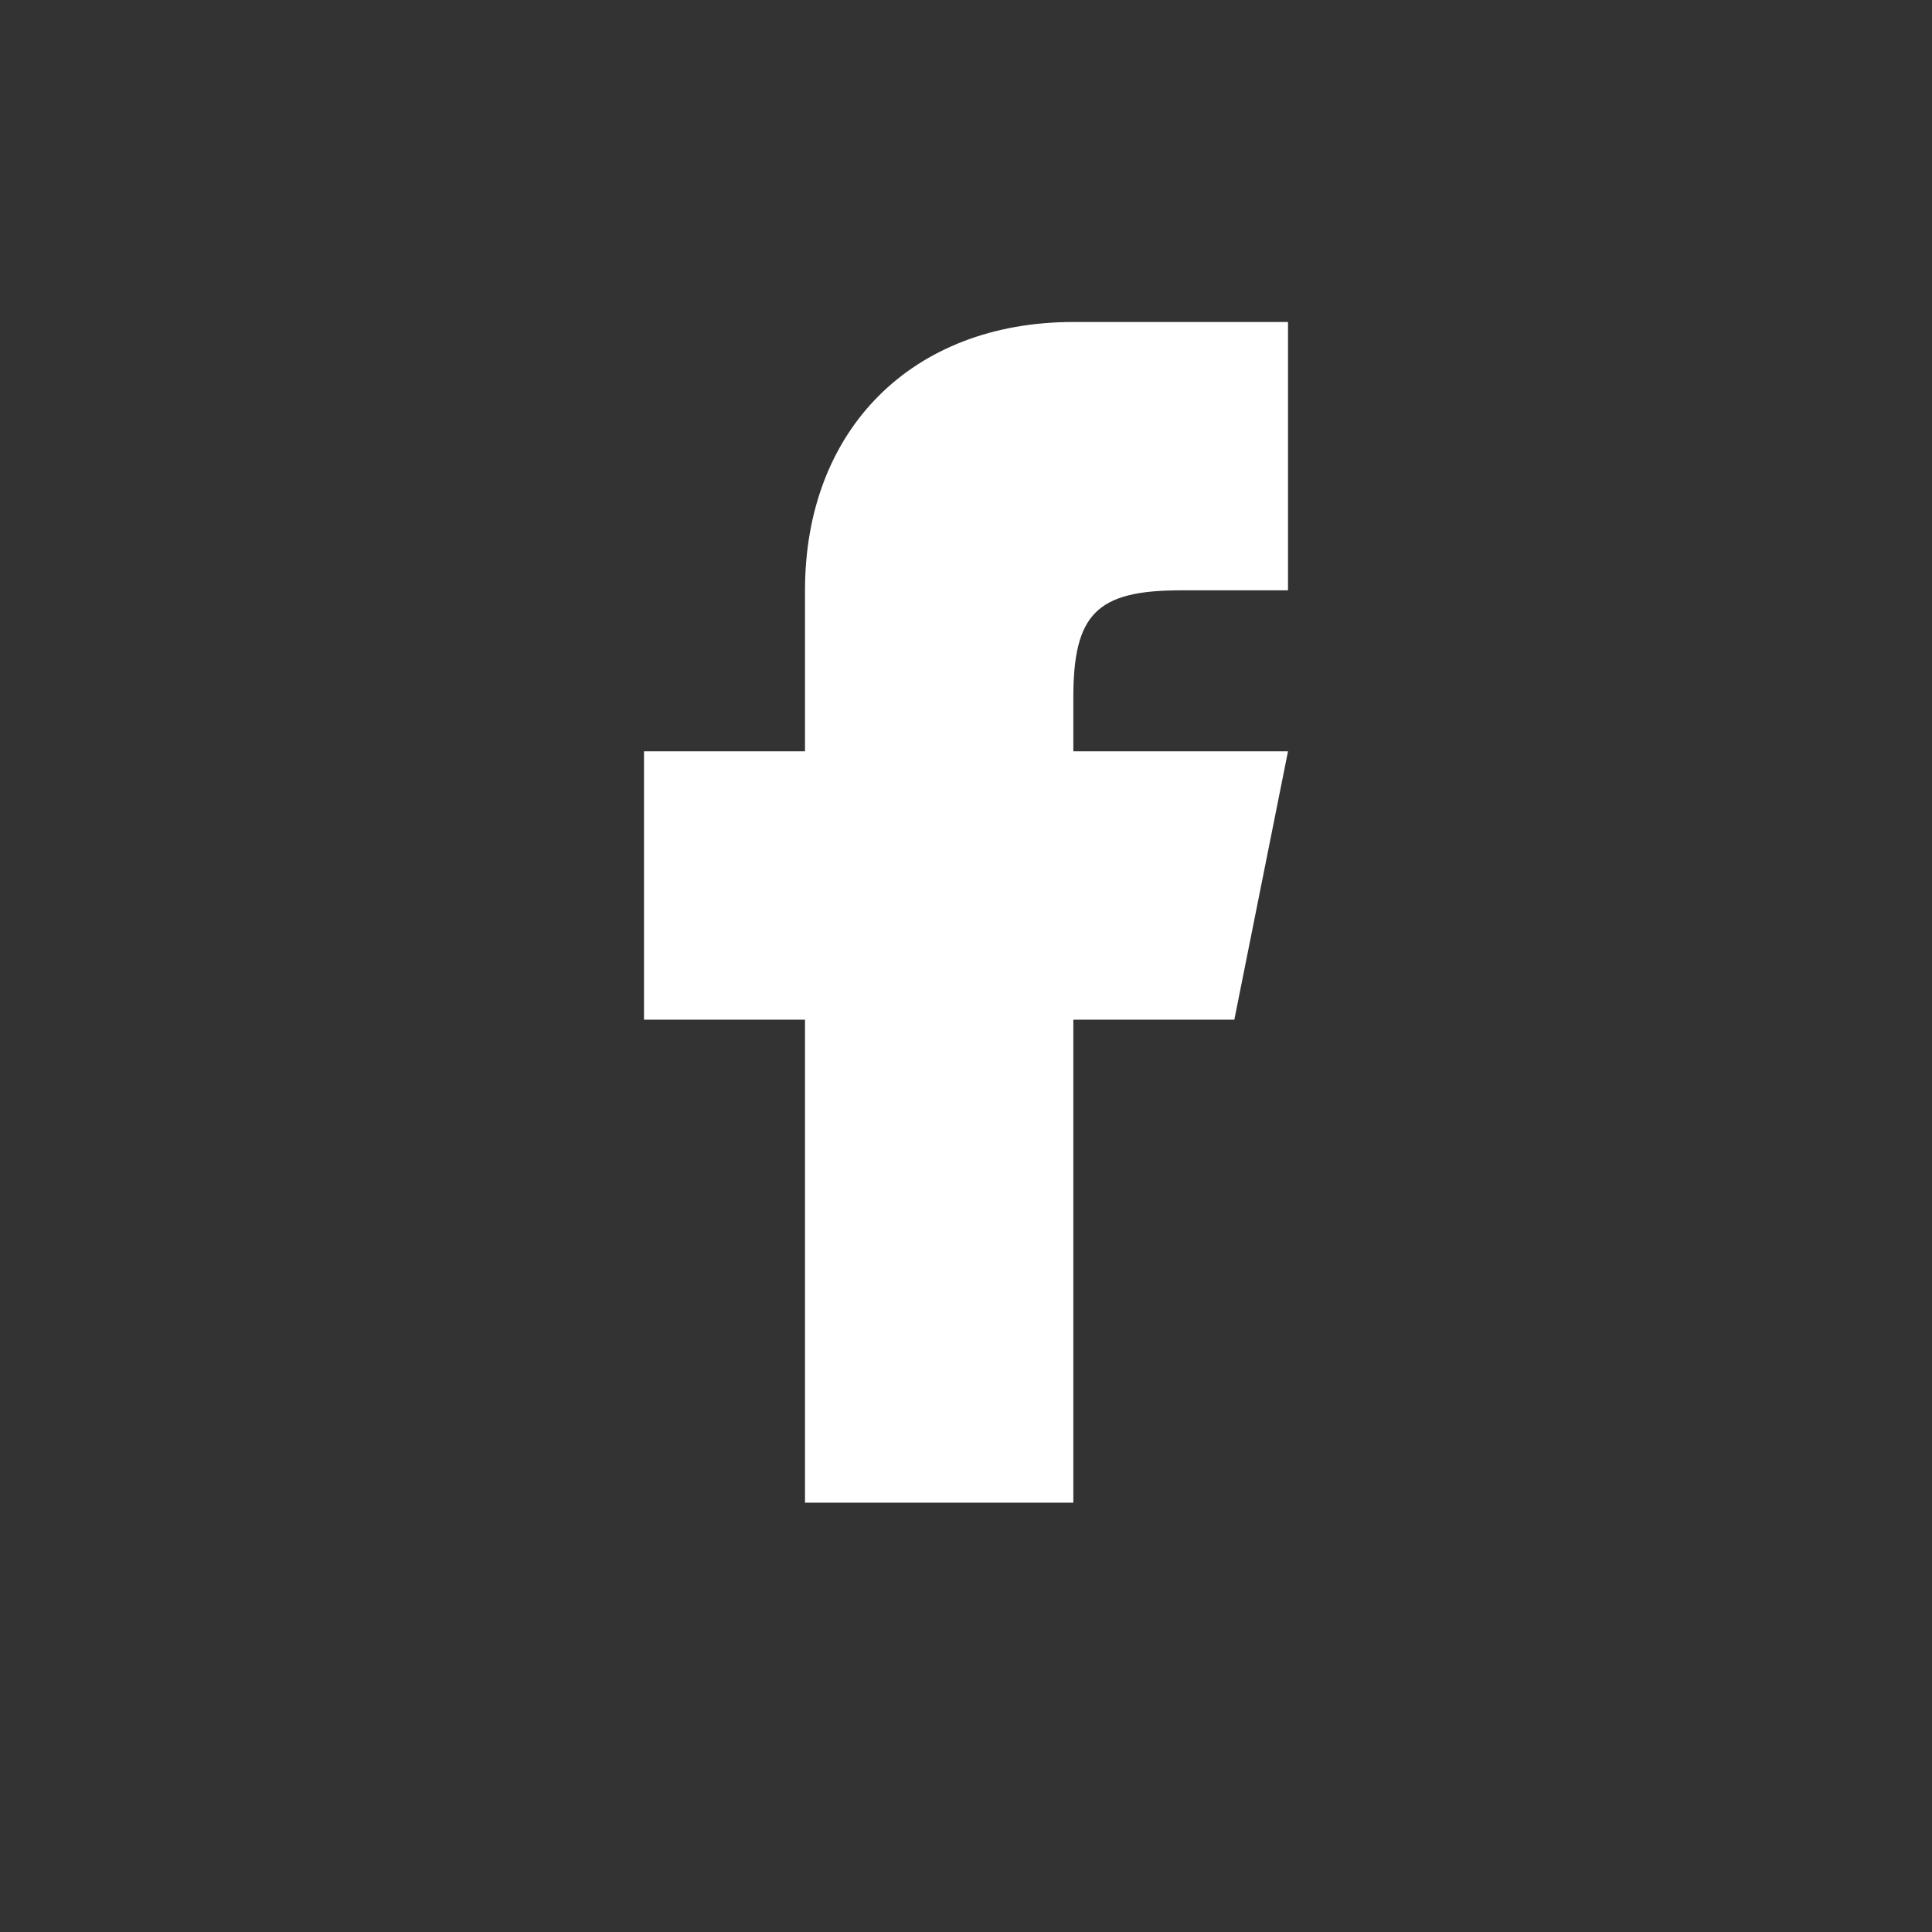 <?xml version="1.0" encoding="UTF-8"?> <svg xmlns="http://www.w3.org/2000/svg" width="36" height="36" viewBox="0 0 36 36" fill="none"><rect x="0" y="0" width="36" height="36" fill="#333333" stroke="none"/> <path d="M23 19H20V28H15V19H12V14L15 14V11C15 8 17 6 20 6H24V11H22C20.438 11 20 11.438 20 13V14L24 14L23 19Z" fill="white"></path> </svg> 